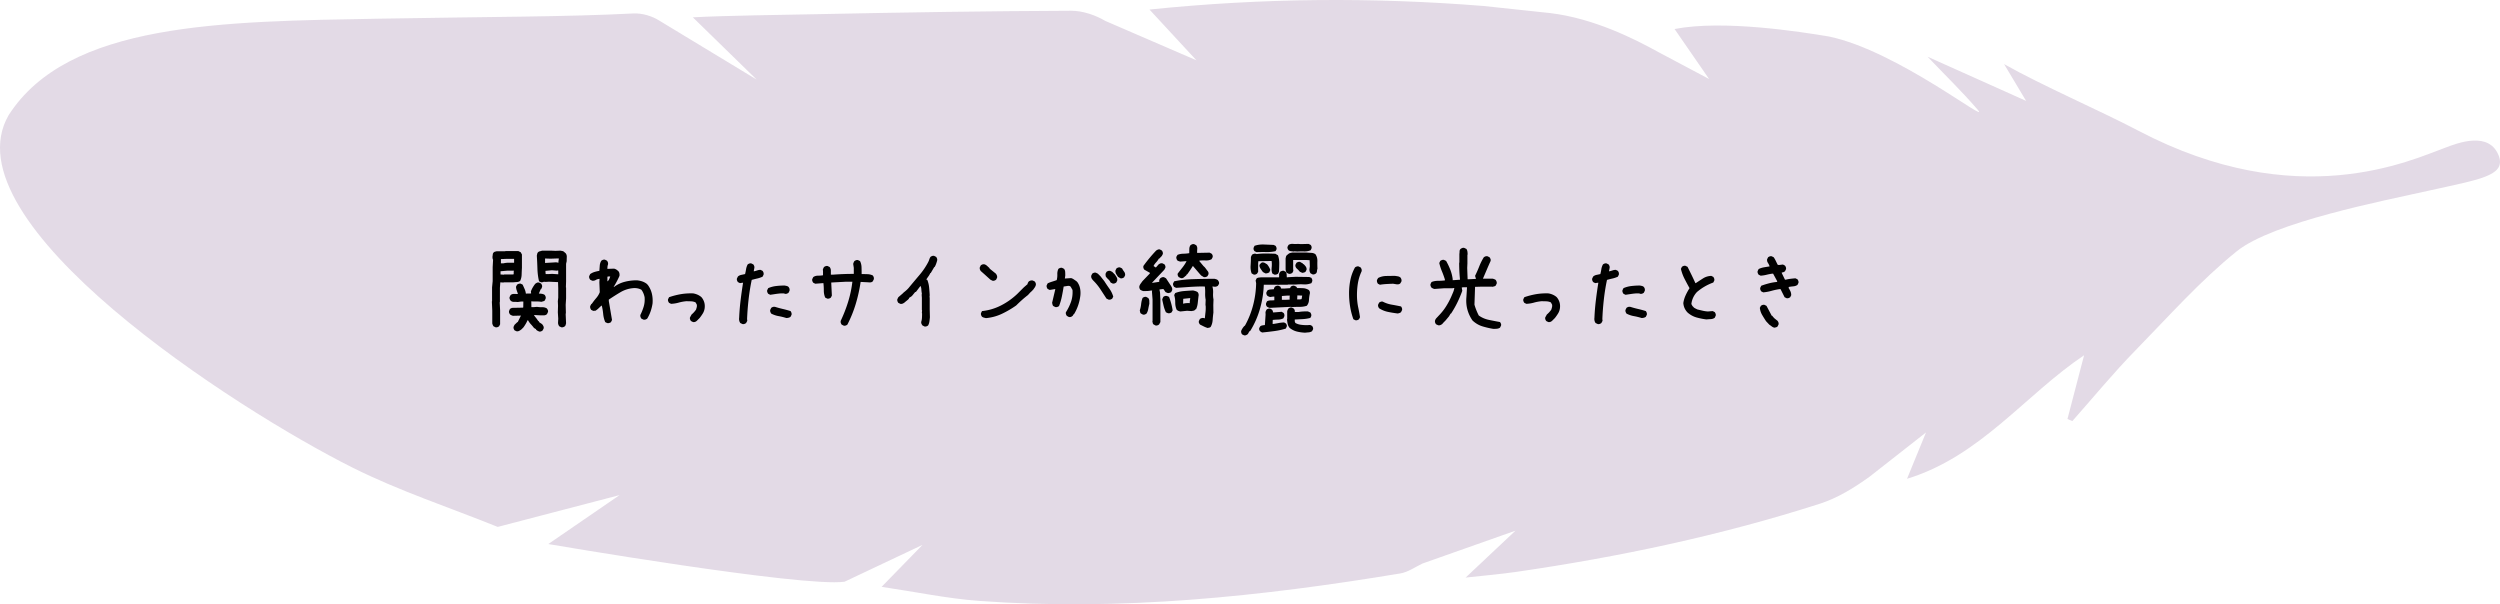 <svg xmlns="http://www.w3.org/2000/svg" id="_レイヤー_2" data-name="レイヤー 2" viewBox="0 0 437 105.63"><defs><style>.cls-2{stroke-width:0}</style></defs><g id="_レイヤー_2-2" data-name="レイヤー 2"><path fill="#d0c1d5" stroke-width="0" d="M391.01 43.905c-6.334 5.08-11.945 11.423-17.72 17.328-3.863 3.949-7.377 8.239-11.047 12.376l-.851-.367 2.905-11.142c-10.261 6.885-18.117 17.681-30.948 21.591l3.314-8.096-9.88 7.746c-2.65 1.908-5.576 3.715-8.653 4.704-17.344 5.57-35.122 9.315-53.14 11.929-2.71.393-5.445.617-8.801.989l8.715-8.2-16.228 5.732c-1.272.6-2.545 1.52-3.914 1.746-24.378 4.04-48.871 6.612-73.62 4.796-5.551-.407-11.048-1.571-17.036-2.456l7.15-7.337-13.626 6.44C140.29 102.71 95.84 95.1 95.84 95.1l12.467-8.559L87 92.104c-8.479-3.42-17.233-6.29-25.382-10.37C41.081 71.453-9.325 38.882 1.507 20.135 11.922 3.888 38.885 3.751 66.393 3.263c19.371-.344 32.624-.307 44.295-.91 1.509-.079 3.288.433 4.568 1.255l17.005 10.3-11.152-10.88c5.621-.31 16.495-.441 21.995-.555 14.699-.306 29.4-.533 44.102-.594 2.01-.008 4.247.738 6 1.776l15.926 6.885-8.203-8.871c19.874-2.045 39.123-2.16 58.381-.624l11.648 1.24c7.613.914 14.692 4.475 18.991 6.854l8.798 4.672-6.031-8.738c8.425-1.649 21.99.472 26.982 1.307 12.042 2.5 28.569 15.78 25.97 12.758-2.651-3.082-5.583-5.923-8.728-9.223l17.22 7.72-3.844-6.427c6.679 3.778 16.566 8.02 23.46 11.637 27.808 14.593 47.57 5.199 53.81 2.914 1.814-.664 7.66-3.046 9.27 1.667 1.041 3.332-3.618 3.967-11.978 5.832-8.359 1.865-27.535 5.566-33.868 10.647z" opacity=".6"/><path d="M86.612 57.207l-.352-.176c-.047-.07-.088-.146-.123-.228s-.064-.17-.088-.264v-2.232l-.07-1.618.035-.035V50.23l.106-1.09v-2.461l.07-1.283c-.047-.07-.076-.153-.088-.247s-.018-.187-.018-.28c.024-.141.041-.276.053-.405s.065-.24.158-.334a.522.522 0 0 1 .247-.14l.28-.071h1.495l.035-.035h2.25l.422.21.21.387v2.338c-.023.399-.04.797-.052 1.196s-.1.761-.264 1.09c-.164.117-.351.181-.562.193s-.422.03-.633.053h-1.6l-.175.035-.492-.035-.07.949v2.426l-.036.175.07 1.336v2.444l-.175.351c-.094.07-.194.123-.3.158s-.216.041-.333.018zm3.181-9.264v-.421l.036-.211h-1.125l-1.213.105v.563l.597.035.036-.035h1.494l.175-.036zm.07-2.021v-.668h-1.44l-.862.035v.738h.457c.293-.07.598-.105.914-.105h.932zm4.36 12.023l-.351-.175-.176-.159v-.07l-.352-.21c-.176-.235-.357-.452-.545-.651s-.351-.428-.492-.686h-.105c-.082.211-.188.425-.317.642s-.258.413-.386.589l-.106.105-.246.246c-.117.094-.246.179-.387.255s-.293.103-.457.08l-.351-.159c-.07-.094-.123-.193-.159-.299s-.04-.217-.017-.334l.158-.334.492-.474h.07l.563-1.143-1.389.035c-.105-.023-.199-.056-.28-.097s-.159-.084-.23-.131c-.07-.094-.122-.19-.158-.29s-.04-.208-.017-.326l.158-.369.352-.176 1.863-.035.105-.035.018-1.037h-.387l-.597.088c-.211-.023-.428-.032-.65-.026s-.417-.062-.58-.203c-.071-.093-.127-.193-.168-.298s-.05-.217-.026-.334l.176-.352c.164-.14.363-.208.597-.202s.457.009.668.009l-.017-.14c-.07-.188-.135-.37-.194-.546s-.094-.369-.105-.58l.176-.351c.093-.07.193-.124.298-.159s.217-.047.334-.035l.352.176c.117.258.231.513.343.765s.184.518.22.8l.913-.018v-.07l-.035-.3c.094-.245.202-.474.326-.685s.266-.422.43-.633c.094-.07.19-.132.29-.184s.226-.068.378-.044l.352.176c.07.093.123.19.158.29s.04.208.017.325l-.158.369h-.07l-.334.773c.187 0 .37.015.545.044s.334.091.475.185c.07.094.123.193.158.299s.04.217.017.334l-.158.351c-.094.07-.187.117-.281.14s-.2.054-.317.089c-.28-.047-.574-.068-.878-.062s-.598-.003-.88-.026l.018 1.02h.352l.633-.053c.28.047.58.067.896.061s.592.068.826.22c.07.094.126.19.167.29s.05.208.027.325l-.176.37c-.164.152-.363.225-.598.219s-.457-.009-.668-.009l-.984-.052.017.105.457.58.264.387h.07l.106.21.387.247.14.123c.07.094.132.196.185.307s.067.238.044.378l-.176.352c-.094.082-.193.14-.299.176s-.217.04-.334.017zm3.885-.738l-.352-.176a1.05 1.05 0 0 1-.21-.633l.035-.703-.07-1.107.034-1.125-.035-.809.07-.632v-1.653l-.035-1.055-1.564-.07-.668.035-.246-.035c-.07.047-.147.076-.229.088s-.17.018-.263.018l-.352-.176c-.164-.703-.258-1.439-.281-2.206s-.059-1.527-.106-2.277l.07-.334a.607.607 0 0 1 .177-.298c.093-.07.199-.118.316-.141s.234-.059.351-.105h1.547l.809.035.861-.035.352.07a.613.613 0 0 1 .316.176l.246.21c.141.188.205.405.194.65s-.018.487-.018.722l-.105.474v3.094l-.035 1.02.035.035v1.898l-.07 1.125.035 1.371-.036.281.07 1.565-.07.281a.522.522 0 0 1-.14.246c-.094.07-.194.123-.3.158s-.216.041-.333.018zm-.492-11.285v-.211l.07-.527h-.475l-.984.035-.95-.035v.773h.141l1.793-.105.405.07zm-.035 2.021v-.668h-.07l-.177.036-.86-.07-1.126.105v.176l.035.386h.492l.633-.035 1.073.07zM106.282 56.504c-.094-.024-.182-.053-.264-.088s-.158-.076-.228-.123c-.188-.445-.305-.917-.352-1.415s-.129-.981-.246-1.45h-.07l-.633.597-.37.282-.421.035-.352-.176c-.07-.094-.123-.193-.158-.299s-.041-.228-.018-.369l.211-.387h.07c.235-.351.49-.685.765-1.002s.484-.662.624-1.037l-.07-1.722.035-.598h-.07c-.223.023-.422.088-.598.193s-.38.147-.615.123l-.352-.175c-.07-.094-.123-.194-.158-.3s-.04-.216-.017-.333l.175-.352c.235-.164.487-.287.756-.369s.551-.146.844-.193l.07-.923c.023-.31.118-.595.282-.853.093-.07.193-.123.298-.158s.217-.04.334-.017l.352.175c.07.094.123.194.158.3s.041.228.018.368c-.047.13-.076.252-.088.37s-.018.246-.018.386h.14l1.02-.035c.118.023.229.064.334.123s.205.123.3.193v.07h.07c.117.118.193.253.228.405s.041.31.018.475c-.141.328-.3.656-.475.984s-.357.645-.545.95h.07c.563-.423 1.184-.721 1.864-.897s1.383-.264 2.11-.264c.304.024.603.082.896.176s.568.234.826.422l.21.21c.34.47.575.973.704 1.512s.17 1.114.123 1.723c-.07.469-.182.926-.334 1.371s-.352.873-.598 1.283c-.094.07-.193.123-.299.159s-.228.04-.369.017l-.351-.176c-.07-.093-.123-.196-.159-.307s-.04-.226-.017-.343c.234-.469.428-.955.58-1.459s.205-1.049.158-1.635c-.047-.234-.117-.463-.21-.685s-.212-.428-.352-.616c-.211-.117-.44-.199-.686-.246s-.498-.058-.756-.035c-.797.07-1.54.31-2.232.72s-1.365.839-2.022 1.284v.246l.563 3.322-.176.352a.522.522 0 0 1-.246.14l-.281.07zm-.035-7.365c.117-.117.205-.246.263-.387s.112-.281.158-.422h-.316l-.176.035v.774l.035.035.036-.035zM121.135 56.293l-.351-.176c-.07-.094-.123-.193-.159-.299s-.04-.216-.017-.334l.281-.51c.14-.117.276-.245.404-.386s.252-.293.37-.457c.046-.14.087-.281.123-.422s.04-.293.017-.457l-.21-.387c-.235-.117-.499-.181-.792-.193s-.58-.018-.861-.018c-.469.047-.908.13-1.318.246s-.85.188-1.319.211l-.351-.175c-.07-.094-.123-.194-.159-.3s-.04-.216-.017-.333l.176-.352c.68-.234 1.359-.41 2.039-.527s1.406-.164 2.18-.14c.257.046.497.116.72.21s.44.223.65.387l.106.105c.21.258.363.545.457.862s.117.662.07 1.037c-.047.328-.152.627-.316.896s-.352.54-.563.809l-.14.14-.176.176-.14.14c-.094.095-.2.165-.317.212s-.246.058-.387.035zM129.784 56.645l-.37-.176c-.093-.117-.158-.258-.193-.422s-.04-.328-.017-.492c.046-1.043.131-2.069.254-3.076s.267-2.028.431-3.06h-.07l-.475.071-.351-.176c-.07-.093-.123-.193-.159-.298s-.04-.217-.017-.334l.176-.352c.164-.14.36-.234.589-.281s.448-.094.659-.14c.07-.282.129-.57.176-.862s.14-.568.28-.826c.095-.07.194-.123.3-.158s.216-.041.334-.018l.351.176c.07.093.123.193.158.299s.041.216.018.334l-.106.562h.106c.187-.047.37-.1.545-.158s.357-.088.545-.088l.351.176c.07.093.123.193.159.299s.04.228.017.369l-.176.351c-.304.14-.615.246-.931.317s-.639.152-.967.246c-.234 1.125-.416 2.256-.545 3.392s-.217 2.285-.264 3.446l.035.316-.21.387c-.094.07-.194.123-.3.158s-.216.041-.333.018zm4.851-5.116l-.351-.175c-.07-.094-.123-.194-.159-.3s-.04-.216-.017-.333l.176-.352c.422-.187.879-.31 1.37-.369s.997-.088 1.513-.088l.333.07c.105.023.206.07.3.141.093.094.158.2.193.316s.04.247.017.387l-.176.352c-.093.07-.193.123-.298.158s-.217.041-.334.018a.698.698 0 0 0-.317-.07h-.351c-.328.023-.645.058-.95.105s-.62.093-.949.14zm2.813 4.06c-.446-.14-.897-.251-1.354-.333s-.885-.229-1.283-.44c-.07-.105-.123-.21-.158-.316s-.041-.217-.018-.334l.176-.352c.094-.07.193-.123.299-.158s.228-.04.369-.017c.445.14.896.263 1.354.369s.908.228 1.353.369c.07.094.123.196.158.308s.041.225.018.342l-.176.352c-.094.07-.205.123-.334.158s-.264.053-.404.053zM147.485 56.926l-.352-.176c-.07-.094-.123-.193-.158-.299s-.04-.228-.017-.369c.515-1.09.949-2.203 1.3-3.34s.598-2.303.739-3.498h-1.09l-2.602.14v.106l.106 2.18-.176.352c-.094.07-.193.123-.299.158s-.217.04-.334.017l-.352-.175c-.164-.375-.246-.786-.246-1.231s-.023-.879-.07-1.3h-.07l-1.354.105-.351-.176c-.07-.094-.123-.193-.159-.299s-.04-.217-.017-.334l.176-.351c.234-.164.507-.247.817-.247s.607-.023.888-.07v-.773l-.035-.176a1.488 1.488 0 0 1 .21-.492c.094-.07.194-.123.3-.158s.216-.041.333-.018l.352.176c.14.187.21.398.21.633v.703h.352a47.773 47.773 0 0 1 3.657-.14v-1.056l-.106-.685c.024-.094.053-.182.088-.264s.076-.158.123-.228c.094-.07.194-.123.299-.159s.217-.04.334-.017l.352.176c.164.328.251.688.263 1.08s.018.789.018 1.187c.328 0 .665.006 1.01.018s.66.088.94.228c.071.094.124.194.16.3s.04.228.017.368l-.176.352c-.094.094-.208.152-.343.176s-.272.023-.413 0l-1.371-.07c-.188 1.288-.469 2.56-.844 3.814s-.867 2.472-1.476 3.656c-.094.07-.194.123-.3.158s-.216.041-.333.018zM161.6 57.066l-.351-.175c-.07-.094-.13-.194-.176-.3s-.059-.228-.035-.368c.07-.211.11-.443.123-.695s.017-.495.017-.73l-.035-.105.035-.457-.035-.035v-2.144l-.035-.528.035-.21c-.047-.235-.076-.475-.088-.721s-.064-.451-.158-.616l-.773 1.02-.176.07-.457.563-.176.176-.387.246-.07.175-.176.176-.351.281-.247.211c-.093.07-.199.13-.316.176s-.246.059-.387.035l-.351-.175c-.07-.094-.123-.194-.158-.3s-.041-.216-.018-.333l.176-.352.738-.633.211-.21c.188-.141.37-.294.545-.458s.334-.34.475-.527c.585-.703 1.171-1.4 1.757-2.092s1.09-1.441 1.512-2.25c.07-.14.129-.287.176-.44s.117-.298.21-.439c.095-.07.194-.123.3-.158s.216-.04.334-.017l.351.175c.07.094.123.194.158.3s.041.216.018.333c-.047.188-.106.378-.176.571s-.152.373-.246.537l-.105.07-.598 1.02h-.07c-.094.21-.205.404-.334.58s-.252.357-.37.544l.176.07c.164.4.27.827.317 1.284s.082.92.105 1.389l-.035.351.035.035v2.11l.035 1.353c-.023.258-.052.51-.088.756s-.11.475-.228.686c-.094.07-.193.123-.299.158s-.217.04-.334.017zM173.483 49.068l-.352-.175-1.09-.985-.597-.527c-.07-.094-.123-.193-.158-.299s-.041-.223-.018-.352l.176-.351c.094-.07.193-.123.299-.158s.216-.041.334-.018c.164.047.316.135.457.264l.422.387.035.105 1.09.879c.07.094.128.2.175.316s.059.246.036.387l-.176.352c-.094.07-.194.123-.3.158s-.216.04-.333.017zm-1.125 6.54c-.117-.024-.24-.053-.37-.088s-.24-.088-.333-.159c-.07-.093-.123-.193-.158-.298s-.041-.217-.018-.334l.176-.352c1.148-.117 2.244-.44 3.287-.967s1.998-1.201 2.865-2.021l1.16-1.16.65-.563c0-.07.018-.14.053-.21s.077-.142.123-.212c.094-.094.206-.158.334-.193s.264-.041.405-.018l.351.176c.07.094.123.193.159.299s.04.217.017.334c-.047.164-.117.31-.21.44s-.188.263-.282.404h-.07v.07l-.422.387-.317.351-.105.106c-.363.28-.71.568-1.037.861s-.657.603-.985.932c-.797.562-1.629 1.048-2.496 1.459s-1.793.662-2.777.755zM186.842 55.414l-.351-.193c-.07-.094-.123-.194-.158-.3s-.041-.216-.018-.333c.375-.586.674-1.195.896-1.828s.311-1.324.264-2.074l-.316-.563c-.07-.07-.153-.117-.246-.14s-.2-.024-.317 0l-.668.105c-.094.586-.199 1.166-.316 1.74s-.281 1.131-.492 1.67c-.094.07-.197.123-.308.158s-.226.041-.343.018l-.351-.176c-.07-.07-.118-.158-.14-.264s-.048-.205-.071-.298l.562-2.391h-.14l-.844.14-.352-.175c-.07-.094-.123-.194-.158-.299s-.04-.217-.017-.334l.175-.352c.258-.117.522-.216.791-.298s.534-.17.791-.264c.082-.328.118-.668.106-1.02s.053-.668.193-.949c.094-.07.194-.123.299-.158s.217-.041.334-.018l.352.176c.117.164.181.346.193.545s.017.404.017.615l-.07.528h.07l1.02-.07c.164.046.322.122.475.228s.298.205.44.299l.175.175c.234.329.392.692.474 1.09s.1.82.053 1.266c-.07.586-.199 1.154-.387 1.705s-.433 1.072-.738 1.564h-.07l-.106.211c-.093.106-.199.182-.316.229s-.246.059-.387.035zm6.944-3.04l-.37-.177-1.054-1.617a9.387 9.387 0 0 0-1.23-1.512c-.118-.117-.217-.246-.3-.386s-.11-.305-.087-.493l.175-.351c.094-.07.194-.123.3-.158s.216-.041.333-.018l.352.176.14.14.176.176.14.14.669.845c.281.445.577.884.887 1.318s.537.897.677 1.389l-.176.351c-.093.07-.193.123-.298.158s-.217.042-.334.018zm.703-2.813l-.352-.176c-.094-.211-.231-.399-.413-.563s-.33-.34-.448-.527l-.035-.422.176-.351c.093-.07.196-.124.307-.159s.226-.04.343-.017l.351.176.457.457c.118.164.223.328.317.492s.129.351.105.562l-.175.352c-.094.07-.194.123-.3.158s-.216.041-.333.018zm1.37-.914l-.421-.247c-.117-.164-.229-.334-.334-.51s-.146-.38-.123-.615l.176-.351c.093-.07.193-.123.299-.158s.216-.041.334-.018l.351.176c.094.187.211.375.352.562s.199.399.175.633l-.175.352c-.094.07-.194.123-.3.158s-.216.04-.333.018zM201.977 56.89l-.352-.193c-.07-.07-.114-.155-.131-.255s-.038-.196-.062-.29l.035-.035v-3.762l-.105-1.388.035-.176h-.246c-.211.047-.428.073-.65.08s-.452.008-.686.008c-.094-.035-.182-.07-.264-.106s-.158-.076-.228-.123c-.059-.082-.106-.175-.14-.28s-.042-.223-.018-.352c.046-.153.126-.305.237-.457l.307-.422 1.284-1.336.017-.106-.984-.562c-.07-.094-.12-.19-.15-.29s-.032-.22-.008-.36c.328-.458.68-.912 1.054-1.363s.762-.888 1.16-1.31c.094-.07.194-.128.3-.175s.228-.059.368-.035l.352.193c.059.082.106.176.14.281s.042.217.018.334l-.176.334-.439.457h-.07c-.14.246-.308.472-.501.677s-.337.413-.43.624l.403.264.475-.545c.094-.07.193-.126.299-.167s.228-.05.369-.027l.352.176c.07.082.123.179.158.29s.035.22 0 .325l-.176.334-2.162 2.286h.123l1.16-.176c-.023-.14-.018-.261.018-.36s.093-.191.175-.273c.094-.07.194-.123.3-.158s.216-.041.333-.018l.352.194.738 1.125c.094.128.182.275.264.439s.105.334.07.51l-.176.351c-.094.047-.193.088-.299.123s-.216.041-.334.018l-.351-.158-.299-.44-.07-.088h-.106l-.562.07-.018.071c.07.27.109.54.114.809s.02.545.044.826v3.99l-.228.422c-.094.07-.193.123-.299.158s-.217.041-.334.018zm-2.197-1.898l-.352-.193c-.07-.059-.114-.14-.132-.246s-.038-.205-.061-.3c.117-.35.196-.72.237-1.106s.126-.745.255-1.073c.094-.07.193-.123.299-.158s.217-.041.334-.018l.351.194c.118.14.18.302.185.483s.009.36.009.536c-.07.282-.132.575-.185.88s-.155.58-.307.825c-.094.07-.194.123-.3.159s-.216.04-.333.017zm4.377-.246l-.352-.158c-.176-.363-.307-.727-.395-1.09s-.173-.744-.255-1.143c.023-.082.053-.164.088-.246s.076-.158.123-.228c.093-.07.193-.117.299-.14s.216-.024.334 0l.351.157c.14.364.264.742.37 1.134s.193.8.263 1.222l-.193.351c-.094.06-.194.103-.3.132s-.216.033-.333.01zm6.943 2.584a4.282 4.282 0 0 1-.685-.272l-.65-.326c-.071-.082-.13-.175-.177-.28s-.052-.223-.017-.352l.176-.352c.093-.059.196-.105.307-.14s.226-.042.343-.018l.21.053c.036-.364.074-.727.115-1.09s.05-.744.027-1.143l-.036-.035.036-.984c-.07-.364-.1-.744-.088-1.143s-.006-.785-.053-1.16l-.51-.018c-.82.012-1.635.047-2.443.106s-1.5.105-2.074.14l-.352-.175c-.07-.106-.123-.208-.158-.308s-.035-.208 0-.325l.176-.334c.949-.211 2.05-.337 3.304-.378s2.502-.062 3.744-.062c.106.024.205.05.3.08s.187.079.28.149c.07.094.13.19.176.29s.059.22.035.36l-.193.334a.875.875 0 0 1-.703.158l-.246-.035v.07c.094.352.129.721.105 1.108s0 .75.07 1.09l-.035.984.018 1.319c-.059.433-.102.87-.132 1.31s-.143.834-.343 1.186c-.07.07-.152.114-.246.132s-.187.038-.28.061zm-4.764-2.883c-.128-.023-.246-.058-.351-.105s-.205-.112-.299-.194c-.176-.398-.26-.823-.255-1.274s-.056-.882-.184-1.292l.175-.352c.47-.187.976-.304 1.52-.351s1.088-.082 1.627-.106c.14.036.27.07.387.106s.234.088.351.158c.094.082.158.193.193.334s.036.276 0 .404c-.046.387-.09.777-.131 1.17s-.138.758-.29 1.098l-.176.07v.053c-.094.082-.194.132-.299.15s-.217.038-.334.061l-.773-.053-1.16.123zm.07-5.836l-.368-.175c-.07-.094-.123-.19-.159-.29s-.04-.208-.017-.326c.281-.363.56-.717.835-1.063s.512-.712.712-1.099h-.176l-.932.07c-.082-.023-.167-.05-.255-.079s-.167-.067-.237-.114c-.07-.094-.123-.199-.158-.316s-.041-.229-.018-.334l.194-.334c.316-.13.656-.196 1.02-.202s.708-.038 1.036-.097c0-.258.003-.51.01-.756s.078-.463.219-.65c.105-.07.21-.123.316-.158s.217-.036.334 0l.334.175c.14.188.202.399.185.633s-.027.469-.027.703h.457l1.74-.035.352.193c.07.082.123.176.158.282s.036.216 0 .334l-.175.334c-.305.164-.648.237-1.029.22s-.747-.01-1.098.026v.105l.72.862.194.175.193.246c.117.164.234.32.352.466s.158.325.123.536l-.176.334c-.094.07-.193.12-.299.15s-.223.032-.351.009l-.457-.282-.282-.316-1.16-1.354c-.152.246-.31.49-.474.73s-.334.483-.51.73h-.07l-.106.193-.43.36a.563.563 0 0 1-.52.114zm1.565 4.377v-.263l.088-.616h-.07l-1.16.123-.018.844h.07c.164-.047.34-.076.528-.088s.375-.011.562 0zM217.463 58.613l-.334-.158c-.07-.082-.12-.176-.149-.281s-.038-.211-.026-.317c.058-.152.134-.301.228-.448s.193-.278.299-.395l.14-.106c.622-1.113 1.096-2.303 1.424-3.568s.504-2.543.528-3.832l-.088-.475.158-.351c.117-.094.243-.147.378-.159s.278-.029.43-.052h3.13l.017-.3-.017-.192c.011-.094.035-.18.07-.255s.076-.15.123-.22c.094-.059.19-.106.29-.14s.208-.048.325-.036l.334.158c.117.153.179.317.185.493s.014.34.026.492h.14l.036-.018 1.389-.07 2.355.035.37.14c.058.094.105.191.14.29s.04.203.017.308l-.14.334c-.446.176-.894.25-1.345.22s-.911-.02-1.38.026h-1.389l-.035.036h-1.424l-.158.035-.035-.035h-2.566c-.047 1.406-.267 2.8-.66 4.183s-.957 2.672-1.696 3.867c-.117.059-.202.144-.255.255s-.114.22-.184.325c-.094.07-.19.13-.29.176s-.22.059-.36.035zm1.653-10.634l-.334-.194c-.153-.433-.211-.89-.176-1.37s.053-.968.053-1.46a1.427 1.427 0 0 1 .228-.457c.094-.059.194-.102.299-.132s.211-.032.316-.009l.159.053c.539-.07 1.084-.102 1.634-.097s1.096.021 1.635.044l.457.264c.153.422.229.882.229 1.38s-.018 1.005-.053 1.52l-.176.334c-.094.06-.19.103-.29.132s-.22.033-.36.01l-.334-.194c-.117-.317-.155-.668-.114-1.055s.038-.762-.01-1.125h-.228l-2.092.035-.035.422v1.442l-.193.316c-.094.07-.193.12-.299.15s-.21.026-.316-.01zm.51-3.903l-.334-.176a.664.664 0 0 1-.158-.598l.158-.333c.503-.176 1.051-.252 1.643-.229s1.157.047 1.696.07l.334.159c.07.094.12.19.15.29s.038.202.026.307l-.176.334c-.492.118-1.025.17-1.6.159s-1.154-.006-1.74.017zm.984 14.045l-.317-.193c-.082-.082-.137-.173-.167-.273s-.032-.208-.008-.325l.193-.316c.117-.07.246-.117.387-.14s.275-.042.404-.054l.123-1.828-.017-.422a1.443 1.443 0 0 1 .21-.474c.082-.059.18-.103.29-.132s.22-.032.326-.009l.316.176c.047.07.088.143.123.22s.047.16.035.254h.246l1.284-.105.316.193c.059.047.105.132.14.255s.036.243 0 .36l-.158.335c-.28.14-.58.213-.896.22s-.639.026-.967.06l-.017.704h.123c.316-.047.624-.1.922-.158s.619-.094.958-.106l.317.176c.07.094.12.188.15.281s.026.188-.01.282l-.158.334c-.644.199-1.318.345-2.021.439s-1.412.176-2.127.246zm.58-10.336l-.422-.228c-.129-.164-.272-.367-.43-.607s-.214-.466-.168-.677l.247-.28c.105-.083.205-.124.298-.124s.205.024.334.07l.44.264c.129.152.246.322.351.51s.176.346.211.475l-.176.421c-.105.059-.216.106-.333.141s-.235.047-.352.035zm.756 6.03a1.443 1.443 0 0 1-.475-.211c-.07-.082-.12-.173-.15-.273s-.031-.208-.008-.325l.158-.334c.188-.106.393-.158.615-.158s.446-.012.668-.035v-.633h-.228l-.51.07a1.443 1.443 0 0 1-.474-.21c-.07-.083-.124-.174-.159-.273s-.04-.208-.017-.326l.176-.334c.152-.105.33-.164.536-.175s.407-.03.606-.053c0-.094.018-.173.053-.237s.076-.132.123-.203c.094-.058.19-.105.29-.14s.208-.041.325-.018l.334.158.14.334h.528l1.02-.07.14-.264c.082-.058.176-.105.281-.14s.211-.041.317-.018l.351.158.159.247c.386 0 .74.008 1.063.026s.642.12.958.308a.704.704 0 0 1 .193.65c-.082.363-.131.732-.149 1.107s-.143.71-.378 1.002c-.375.13-.788.194-1.24.194s-.893.011-1.326.035l-.264-.035-3.656.175zm3.48-1.442v-.492l.035-.211h-.439l-.95.07v.668h.58l.774-.035zm4.008-4.412l-.334-.176c-.082-.105-.138-.214-.167-.325s-.044-.231-.044-.36l.07-.528-.035-1.09-.615-.035h-2.267v1.547l.035.37-.176.333c-.082.059-.176.106-.281.14s-.223.042-.352.018l-.334-.158c-.07-.093-.117-.184-.14-.272s-.047-.185-.07-.29v-1.951c.023-.118.046-.226.07-.326s.081-.19.175-.272l.3-.246c.093-.059.19-.1.29-.123l.307-.07h2.549c.27.023.542.04.817.052s.513.094.712.246c.234.352.346.75.334 1.196s-.006.884.017 1.318c-.046.129-.076.272-.087.43s-.065.29-.159.396c-.093.07-.19.123-.29.158s-.208.041-.325.018zm-1.318 10.195c-.492-.023-.964-.09-1.415-.202s-.87-.32-1.257-.624c-.176-.2-.293-.43-.352-.694s-.1-.536-.123-.818l.035-.035v-1.388c.024-.082.053-.165.088-.247s.076-.152.123-.21c.082-.07.176-.124.282-.159s.21-.04.316-.017l.334.176c.07.082.123.172.158.272s.041.208.018.325h.703c.258-.047.516-.076.773-.088s.528-.017.809-.017l.44.193c.07.106.12.208.149.308s.032.208.009.325l-.159.316a6.641 6.641 0 0 1-1.353.211l-1.371.07v.335l.105.263c.293.164.613.27.958.317s.706.07 1.081.07l.545-.035.334.158c.07.094.123.19.158.29s.041.202.018.308l-.176.334c-.176.117-.375.184-.597.202s-.434.038-.633.061zm-1.969-14.185c-.164-.024-.325-.044-.483-.062s-.302-.073-.431-.167c-.07-.094-.123-.19-.158-.29s-.041-.202-.018-.307l.176-.334c.223-.141.48-.2.773-.176s.586.023.88 0l.509.035 1.354-.035.351.176c.07.082.12.175.15.28s.032.212.008.317l-.158.334c-.351.153-.73.223-1.134.211s-.8-.006-1.186.018l-.51-.035-.123.035zm1.547 3.726c-.082-.023-.164-.052-.246-.088s-.158-.07-.229-.105l-.263-.299-.334-.316c-.07-.082-.123-.176-.159-.282s-.04-.216-.017-.334l.176-.334c.082-.058.175-.105.28-.14s.223-.041.352-.018l.51.3v.07h.07l.176.158.123.14c.094.106.164.217.211.334s.059.246.035.387l-.175.334c-.07.059-.15.1-.238.123l-.272.07zm-.176 4.588l.106-.615-.844-.035-.035.703h.474l.3-.053zM236.922 55.977l-.351-.176c-.258-.715-.448-1.453-.571-2.215s-.185-1.541-.185-2.338.079-1.576.237-2.338.425-1.482.8-2.162c.094-.07.193-.123.299-.158s.217-.041.334-.018l.351.176c.07.094.123.193.159.299s.04.228.017.369c-.328.703-.55 1.436-.668 2.197s-.164 1.553-.14 2.373c.023.61.093 1.19.21 1.74s.223 1.126.317 1.723l-.176.352c-.094.07-.193.123-.299.158s-.216.041-.334.018zm4.29-6.205l-.352-.176c-.07-.106-.12-.211-.15-.317s-.032-.222-.008-.351l.193-.334c.422-.223.894-.34 1.415-.352s1.04-.017 1.556-.017c.164.023.328.05.492.079s.316.102.457.22c.07.105.12.21.15.316s.032.223.008.351l-.193.334c-.094.094-.205.15-.334.167s-.264.015-.404-.008l-.528-.088c-.375.011-.759.029-1.151.052s-.777.065-1.152.124zm3.128 5.027c-.586-.07-1.16-.164-1.722-.281s-1.078-.329-1.547-.633c-.07-.094-.123-.194-.158-.299s-.041-.217-.018-.334l.176-.352c.094-.07.193-.123.299-.158s.216-.04.334-.017c.492.257 1.013.433 1.564.527s1.096.2 1.635.316c.07.094.123.194.158.3s.041.216.018.333l-.176.352c-.07.07-.158.123-.264.158s-.205.064-.299.088zM261.04 57.488c-.657-.105-1.298-.255-1.925-.448s-1.198-.53-1.714-1.01c-.41-.587-.71-1.222-.897-1.908s-.246-1.415-.175-2.188l.105-1.723h-.615l-.299.035v.07l.088.51c-.246.692-.533 1.374-.861 2.048s-.698 1.321-1.108 1.942h-.07l-.281.475-.616.738-.369.37-.21.246c-.094.07-.197.128-.308.175s-.243.059-.396.035l-.369-.175c-.07-.094-.123-.194-.158-.3s-.041-.222-.018-.35c.047-.165.138-.317.273-.458s.266-.281.395-.422c.48-.492.897-1.016 1.248-1.573s.657-1.128.914-1.714l.317-.738c.105-.246.181-.504.228-.773h-.246l-.035.035h-1.494l-1.705.123c-.106-.024-.2-.056-.281-.097s-.159-.085-.229-.132c-.07-.093-.123-.193-.158-.299s-.041-.216-.018-.334l.176-.351c.34-.14.718-.211 1.134-.211s.817-.023 1.204-.07v-.159c-.152-.492-.325-.97-.519-1.432s-.348-.946-.465-1.45l.175-.37c.106-.07.211-.123.317-.158s.217-.04.334-.017l.369.175c.293.516.542 1.04.747 1.574s.343 1.093.413 1.678l-.035.106h.316l.985-.07v-.07a28.194 28.194 0 0 1-.141-2.884l.035-.052v-1.494c.024-.141.035-.293.035-.457s.059-.305.176-.422c.094-.07.196-.126.308-.167s.225-.044.342-.01l.37.177c.093.14.152.293.175.457s.036.34.036.527l-.036.035v1.512l-.035.791.07 1.986h.07l1.372-.07v-.07l-.14-.457c.269-.551.512-1.102.729-1.653s.483-1.084.8-1.6c.093-.07.193-.122.298-.158s.223-.04.352-.017l.352.176c.07.093.126.193.167.299s.044.228.008.369c-.234.515-.46 1.028-.676 1.538s-.437 1.022-.66 1.538h1.723c.094.023.185.053.273.088s.167.076.237.123c.07.105.123.21.158.316s.041.217.018.334l-.176.352c-.094.07-.19.117-.29.14s-.208.047-.325.07l-.036-.035h-1.687l-1.266.036-.105 3.111a10.223 10.223 0 0 0 .756 1.898c.527.375 1.116.63 1.766.765s1.298.26 1.943.378c.07.094.126.193.167.299s.044.217.008.334l-.175.351c-.164.106-.343.167-.536.185s-.402.026-.624.026zM270.637 56.293l-.351-.176c-.07-.094-.123-.193-.159-.299s-.04-.216-.017-.334l.281-.51c.14-.117.276-.245.404-.386s.252-.293.37-.457c.046-.14.087-.281.123-.422s.04-.293.017-.457l-.21-.387c-.235-.117-.499-.181-.792-.193s-.58-.018-.861-.018c-.469.047-.908.13-1.318.246s-.85.188-1.319.211l-.351-.175c-.07-.094-.123-.194-.159-.3s-.04-.216-.017-.333l.176-.352c.68-.234 1.359-.41 2.039-.527s1.406-.164 2.18-.14c.257.046.497.116.72.21s.44.223.65.387l.106.105c.21.258.363.545.457.862s.117.662.07 1.037c-.047.328-.152.627-.316.896s-.352.54-.563.809l-.14.14-.176.176-.14.14c-.094.095-.2.165-.317.212s-.246.058-.387.035zM279.286 56.645l-.37-.176c-.093-.117-.158-.258-.193-.422s-.04-.328-.017-.492c.046-1.043.131-2.069.254-3.076s.267-2.028.431-3.06h-.07l-.475.071-.351-.176c-.07-.093-.123-.193-.159-.298s-.04-.217-.017-.334l.176-.352c.164-.14.36-.234.588-.281s.449-.094.66-.14c.07-.282.129-.57.175-.862s.141-.568.282-.826c.093-.07.193-.123.299-.158s.216-.041.334-.018l.351.176c.07.093.123.193.158.299s.041.216.018.334l-.106.562h.106c.187-.047.369-.1.545-.158s.357-.088.545-.088l.351.176c.07.093.123.193.158.299s.041.228.018.369l-.176.351c-.304.14-.615.246-.931.317s-.639.152-.967.246c-.235 1.125-.416 2.256-.545 3.392s-.217 2.285-.264 3.446l.035.316-.21.387c-.094.07-.194.123-.3.158s-.216.041-.333.018zm4.851-5.116l-.351-.175c-.07-.094-.123-.194-.159-.3s-.04-.216-.017-.333l.176-.352c.422-.187.879-.31 1.37-.369s.997-.088 1.512-.088l.334.07c.105.023.206.07.3.141.093.094.157.2.193.316s.04.247.017.387l-.176.352c-.093.07-.193.123-.298.158s-.217.041-.334.018a.698.698 0 0 0-.317-.07h-.351c-.328.023-.645.058-.95.105s-.62.093-.949.14zm2.813 4.06c-.446-.14-.897-.251-1.354-.333s-.885-.229-1.283-.44c-.07-.105-.123-.21-.158-.316s-.041-.217-.018-.334l.176-.352c.094-.07.193-.123.299-.158s.228-.04.369-.017c.445.14.896.263 1.353.369s.909.228 1.354.369c.07.094.123.196.158.308s.041.225.018.342l-.176.352c-.094.07-.205.123-.334.158s-.264.053-.404.053zM298.288 55.836c-.586-.07-1.16-.185-1.723-.343s-1.078-.436-1.547-.835c-.234-.234-.416-.492-.545-.773s-.205-.586-.228-.914c.07-.469.205-.92.404-1.354s.428-.85.685-1.248c-.304-.539-.597-1.084-.878-1.635s-.493-1.13-.633-1.74l.176-.351c.093-.07.193-.123.298-.159s.217-.04.334-.017l.352.176c.234.468.469.943.703 1.423s.457.956.668 1.424h.07c.422-.281.844-.556 1.266-.826s.902-.416 1.441-.44l.352.176c.07.094.123.194.158.3s.041.216.018.333l-.176.352c-.516.187-1.008.416-1.477.685s-.925.592-1.37.967a3.656 3.656 0 0 0-.984 2.11l.21.386.07.035c.094.141.211.246.352.317l.422.21c.304.071.603.141.896.212s.604.117.932.14l.843-.07.352.176c.07.094.123.193.158.299s.041.216.018.334l-.176.369c-.21.14-.44.217-.686.228s-.498.03-.755.053zM312.297 52.127l-.351-.176-.703-1.406h-.211c-.469.07-.932.17-1.389.299s-.932.217-1.424.263l-.351-.175c-.07-.094-.123-.194-.159-.3s-.04-.216-.017-.333l.176-.352c.445-.164.896-.304 1.353-.422s.932-.199 1.424-.246v-.14l-.703-1.301h-.176c-.328.047-.656.111-.984.193s-.668.135-1.02.158l-.351-.175c-.07-.094-.123-.194-.159-.3s-.04-.216-.017-.333l.176-.352c.28-.14.586-.24.914-.299s.656-.11.984-.158v-.07c-.07-.2-.164-.387-.281-.563s-.164-.38-.14-.615l.175-.351c.094-.07.193-.123.299-.159s.217-.04.334-.017l.351.176c.141.21.264.427.37.65s.216.445.333.668l.211.035.704-.088.351.194c.07.093.123.193.158.298s.041.217.018.334l-.176.352c-.094.07-.182.123-.264.158s-.181.053-.298.053v.105l.562 1.16h.14c.259-.07.534-.122.827-.158s.58-.064.861-.087l.352.175c.07.094.123.194.158.3s.041.216.018.333l-.176.352c-.211.14-.451.222-.72.246s-.534.058-.792.105l-.035.176c.117.188.223.38.316.58s.141.428.141.686l-.176.351c-.094.07-.193.123-.299.158s-.216.041-.334.018zm-2.109 5.15c-.164-.023-.322-.093-.475-.21s-.298-.223-.44-.317l-.562-.598c-.234-.351-.462-.717-.685-1.098s-.358-.794-.404-1.24l.175-.351c.094-.07.194-.123.3-.158s.216-.041.333-.018l.352.176.914 1.723h.07l.281.334.141.14.527.422c.07.094.123.193.159.299s.04.217.017.334l-.176.351a.522.522 0 0 1-.246.141l-.281.07z" class="cls-2"/></g></svg>
